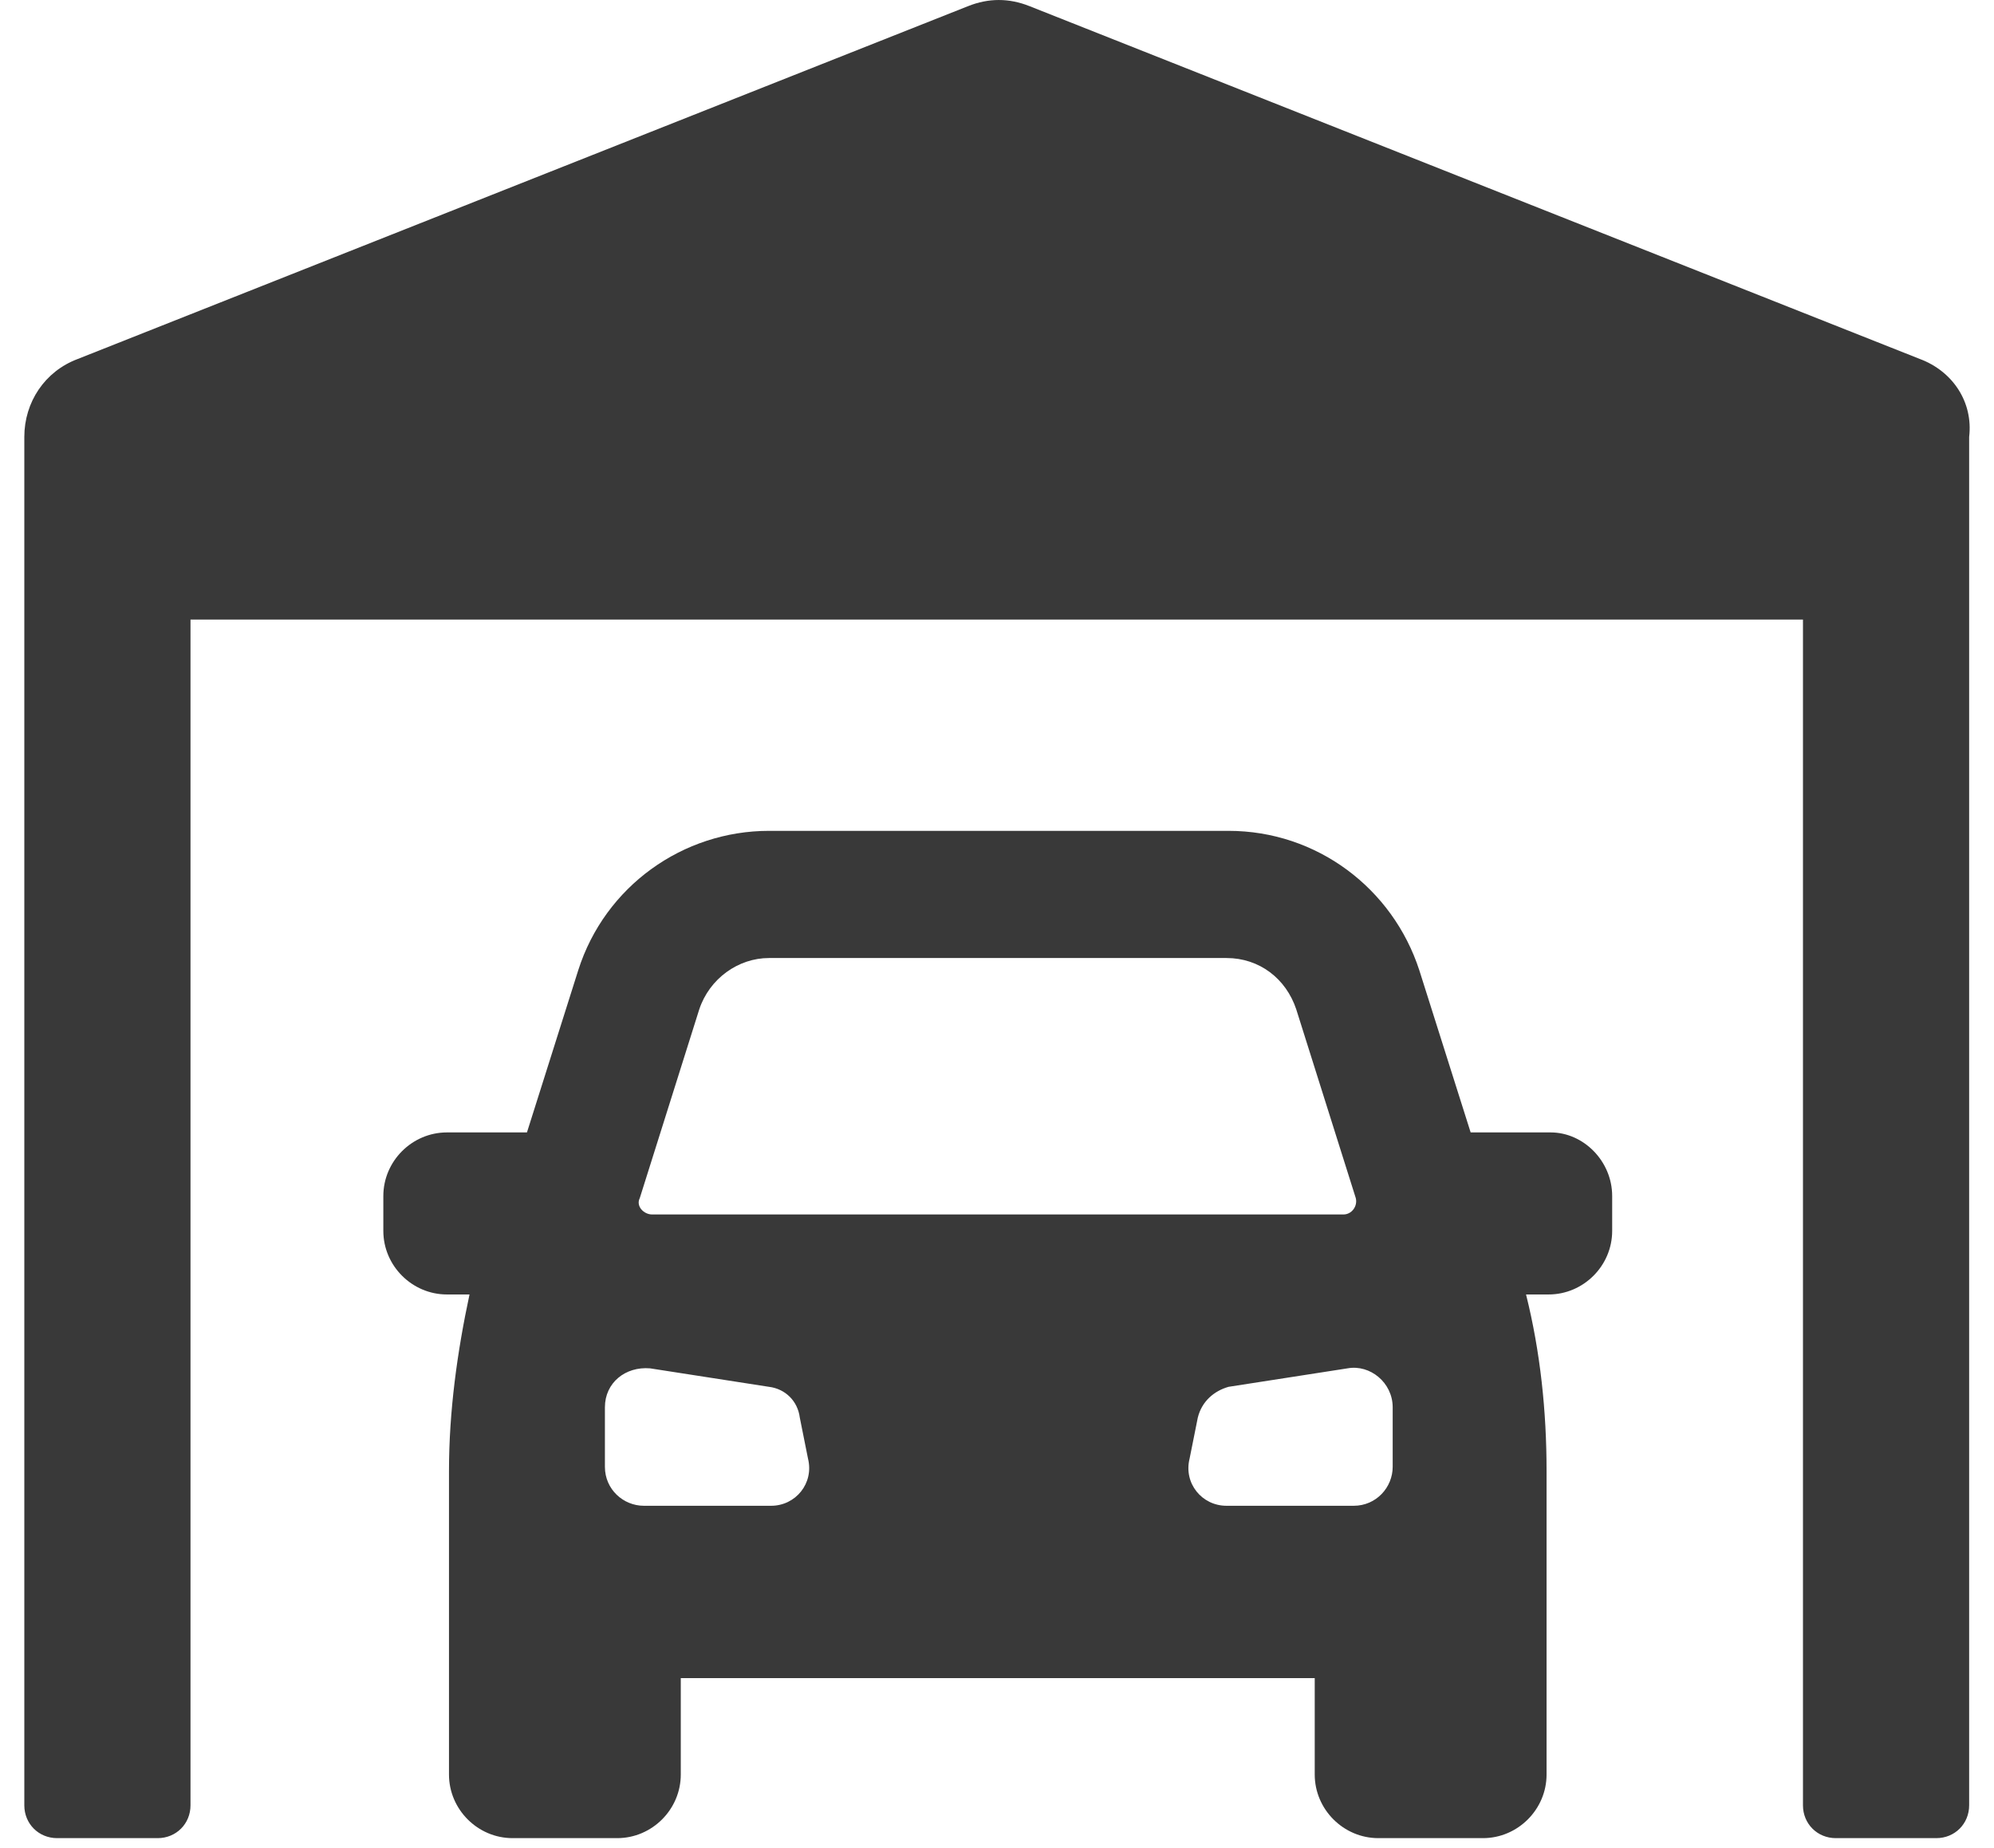 <?xml version="1.0" encoding="UTF-8"?> <svg xmlns="http://www.w3.org/2000/svg" xmlns:xlink="http://www.w3.org/1999/xlink" width="41px" height="38px" viewBox="0 0 41 38"><!-- Generator: Sketch 60 (88103) - https://sketch.com --><title>Carport</title><desc>Created with Sketch.</desc><g id="WEBSITE" stroke="none" stroke-width="1" fill="none" fill-rule="evenodd"><g id="HOME" transform="translate(-529, -1346)" fill="#393939" fill-rule="nonzero"><g id="BLOC-NOS-PRODUITS" transform="translate(270, 1002)"><g id="PICTOGRAPHIE" transform="translate(157, 163)"><g id="Group-8" transform="translate(79, 163)"><g id="CARPORT" transform="translate(6, 0)"><path d="M42.261,35.084 C44.075,35.084 45.636,36.265 46.184,37.952 L46.184,37.952 L47.239,41.285 L48.884,41.285 C49.559,41.285 50.149,41.875 50.149,42.593 L50.149,42.593 L50.149,43.31 C50.149,44.027 49.559,44.617 48.842,44.617 L48.842,44.617 L48.378,44.617 C48.673,45.798 48.8,47.022 48.8,48.245 L48.8,48.245 L48.8,54.488 C48.8,55.205 48.209,55.796 47.492,55.796 L47.492,55.796 L45.341,55.796 C44.624,55.796 44.033,55.205 44.033,54.488 L44.033,54.488 L44.033,52.506 L30.998,52.506 L30.998,54.488 C30.998,55.205 30.408,55.796 29.691,55.796 L29.691,55.796 L27.54,55.796 C26.822,55.796 26.232,55.205 26.232,54.488 L26.232,54.488 L26.232,48.245 C26.232,47.022 26.401,45.798 26.654,44.617 L26.654,44.617 L26.19,44.617 C25.473,44.617 24.882,44.027 24.882,43.31 L24.882,43.31 L24.882,42.593 C24.882,41.875 25.473,41.285 26.19,41.285 L26.19,41.285 L27.835,41.285 L28.889,37.952 C29.438,36.223 31.041,35.084 32.812,35.084 L32.812,35.084 Z M36.904,18.127 C37.326,17.958 37.748,17.958 38.17,18.127 L38.17,18.127 L56.477,25.382 C57.152,25.635 57.574,26.268 57.489,26.985 L57.489,26.985 L57.489,55.121 C57.489,55.501 57.194,55.796 56.814,55.796 L56.814,55.796 L54.747,55.796 C54.368,55.796 54.072,55.501 54.072,55.121 L54.072,55.121 L54.072,30.739 L20.917,30.739 L20.917,55.121 C20.917,55.501 20.622,55.796 20.242,55.796 L20.242,55.796 L18.175,55.796 C17.795,55.796 17.5,55.501 17.5,55.121 L17.5,55.121 L17.5,26.985 C17.5,26.268 17.922,25.635 18.597,25.382 L18.597,25.382 Z M30.366,46.136 C29.86,46.094 29.438,46.431 29.438,46.937 L29.438,46.937 L29.438,48.161 C29.438,48.625 29.817,48.962 30.239,48.962 L30.239,48.962 L32.855,48.962 C33.361,48.962 33.74,48.498 33.614,47.992 L33.614,47.992 L33.445,47.148 C33.403,46.811 33.15,46.558 32.812,46.516 L32.812,46.516 Z M44.807,46.125 L44.708,46.136 L42.261,46.516 C41.966,46.6 41.713,46.811 41.629,47.148 L41.629,47.148 L41.46,47.992 C41.333,48.498 41.713,48.962 42.219,48.962 L42.219,48.962 L44.834,48.962 C45.298,48.962 45.636,48.583 45.636,48.161 L45.636,48.161 L45.636,46.937 C45.636,46.431 45.172,46.052 44.708,46.136 Z M42.219,37.699 L32.812,37.699 C32.18,37.699 31.589,38.121 31.378,38.754 L31.378,38.754 L30.155,42.635 C30.07,42.803 30.239,42.972 30.408,42.972 L30.408,42.972 L44.624,42.972 C44.792,42.972 44.919,42.803 44.877,42.635 L44.877,42.635 L43.653,38.754 C43.442,38.121 42.894,37.699 42.219,37.699 L42.219,37.699 Z" id="Carport"></path></g></g></g></g></g></g></svg> 
